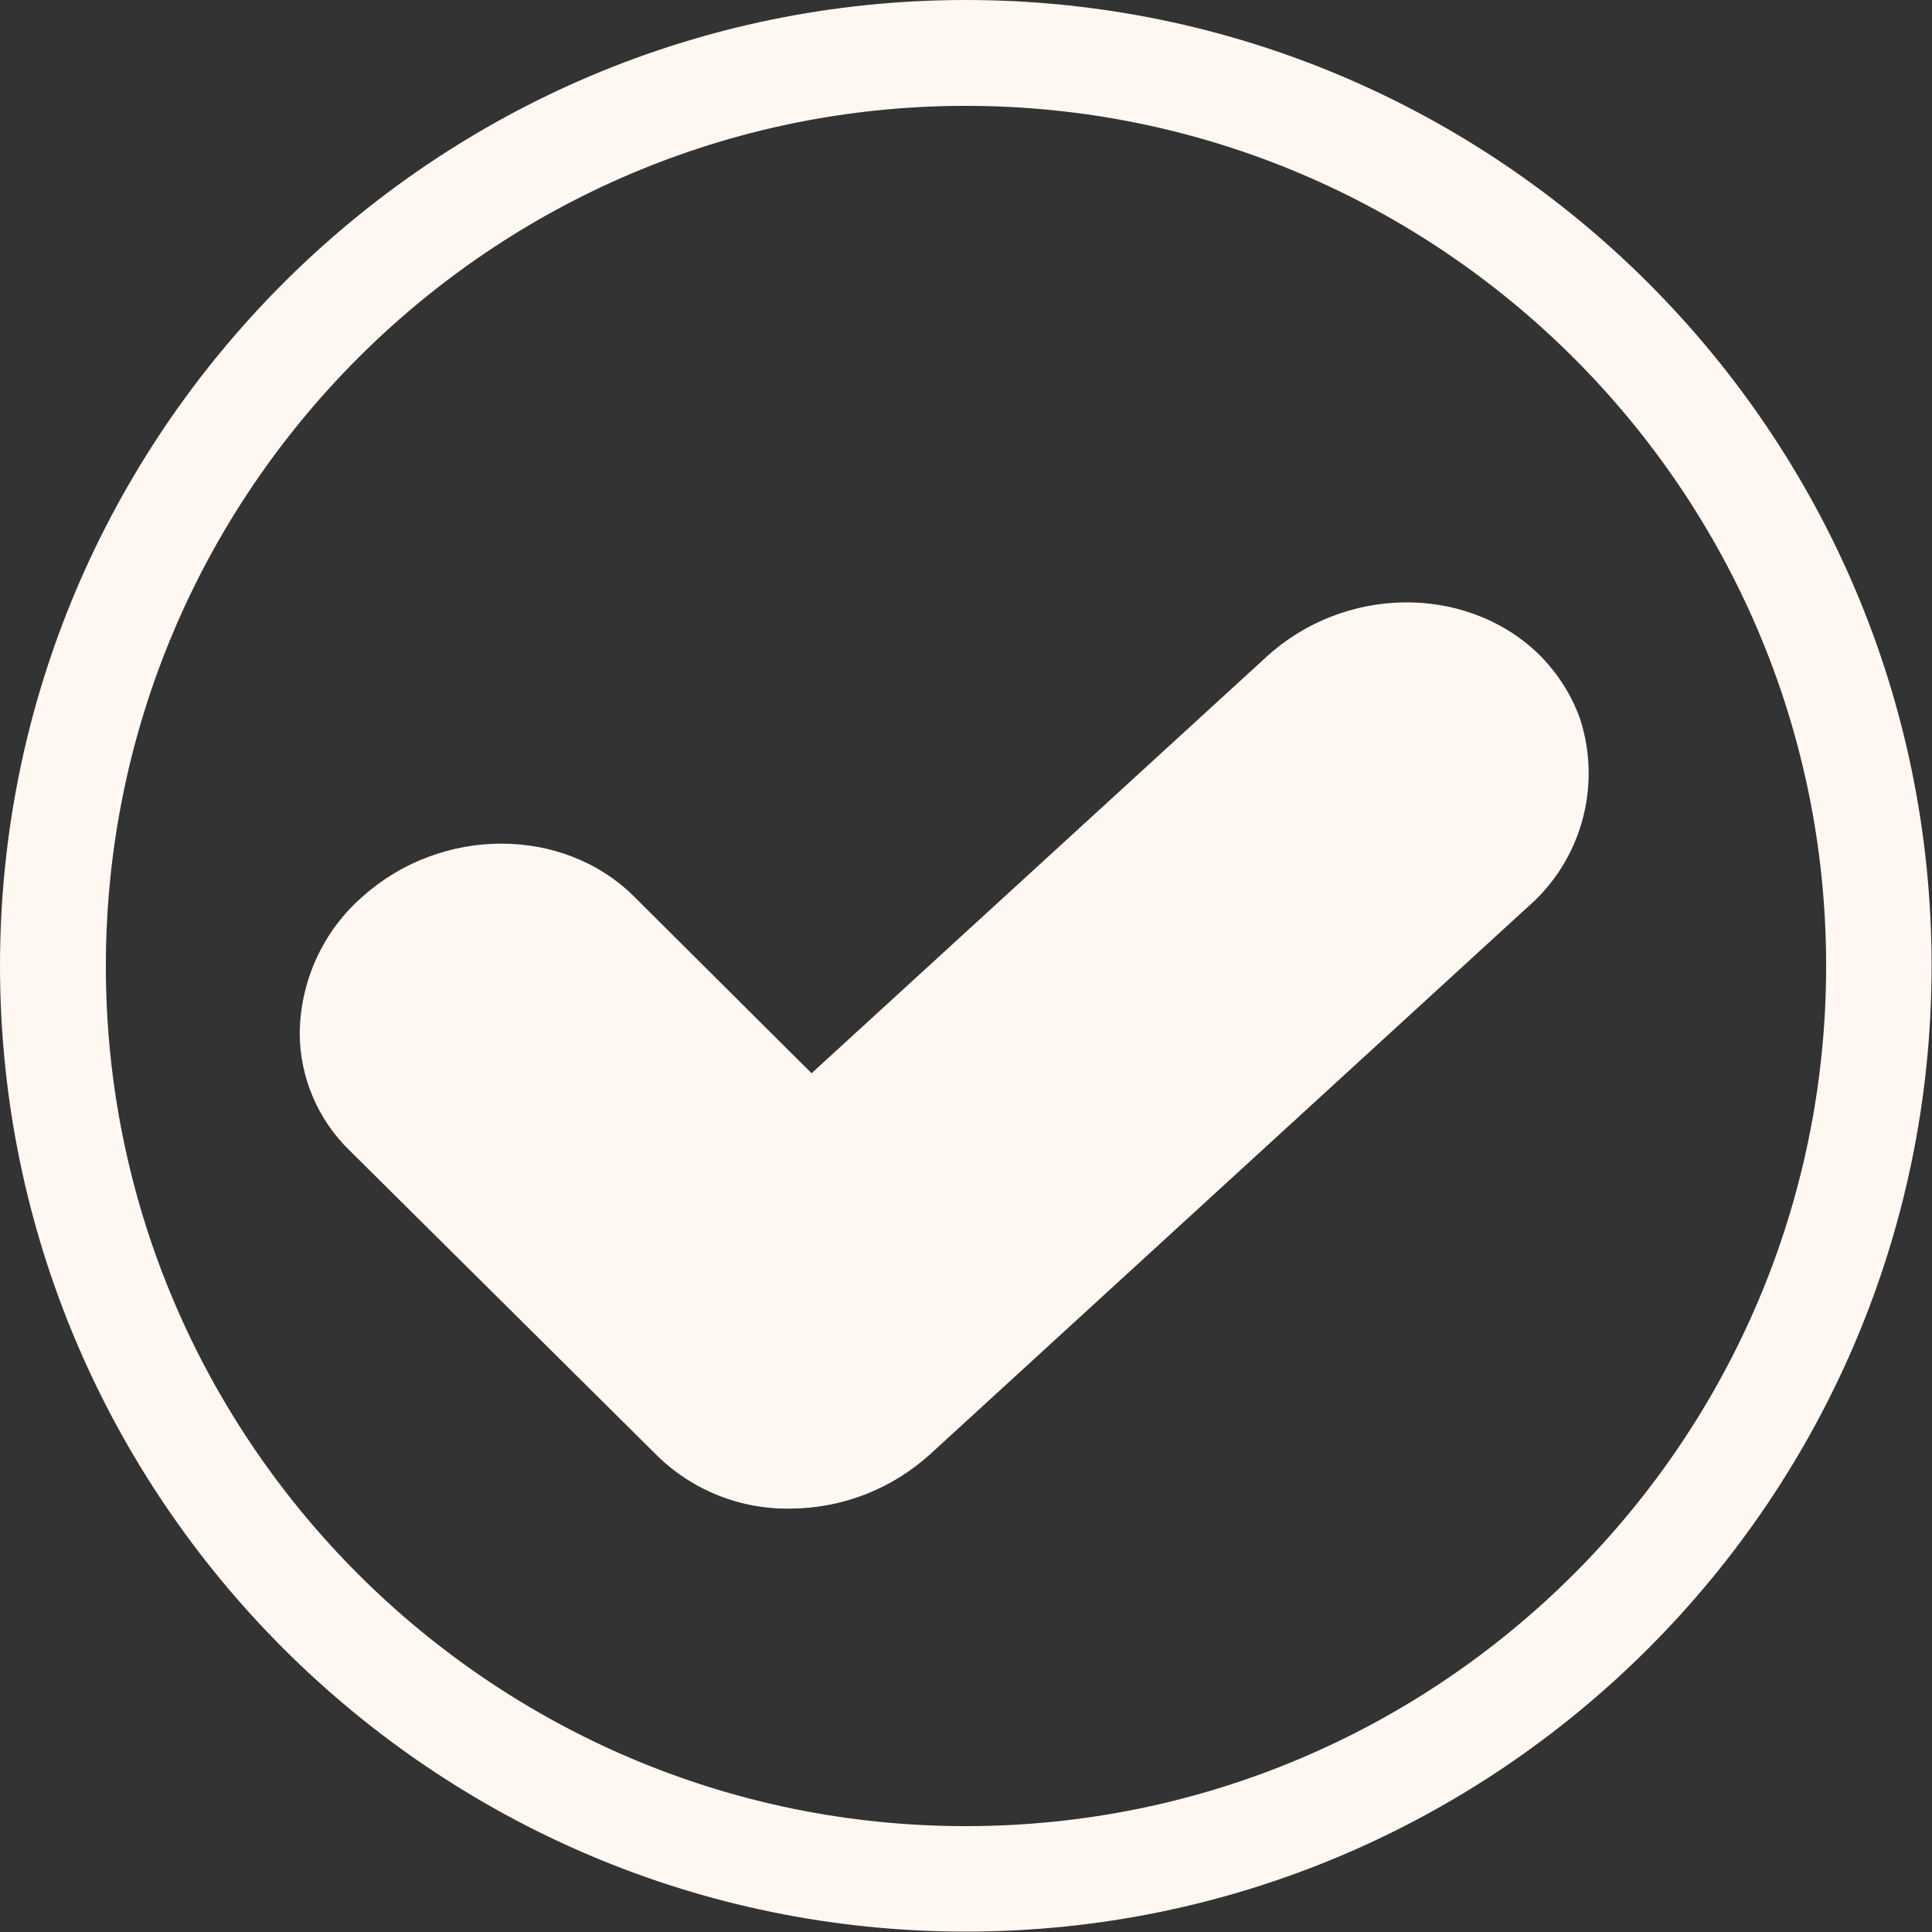<?xml version="1.0" encoding="UTF-8"?> <svg xmlns="http://www.w3.org/2000/svg" xmlns:xlink="http://www.w3.org/1999/xlink" version="1.1" id="Calque_1" x="0px" y="0px" viewBox="0 0 487.3 487.3" style="enable-background:new 0 0 487.3 487.3;" xml:space="preserve"><rect x="0" y="0" width="487.3" height="487.3" fill="#333333" stroke="none"/> <style type="text/css"> .st0{fill:#FFF7F1;} </style> <path class="st0" d="M243.6,0C109.3,0,0,109.3,0,243.6s109.3,243.6,243.6,243.6s243.6-109.3,243.6-243.6S378,0,243.6,0z M243.6,460.6c-119.6,0-216.9-97.3-216.9-216.9c0-119.7,97.3-217,216.9-217s217,97.3,217,216.9C460.6,363.3,363.3,460.6,243.6,460.6 z M385.3,228.8l-150.7,138c-9.6,8.7-22,13.6-35,13.7c-12.6,0.3-24.8-4.5-33.8-13.3l-77.7-77.1l0,0c-8-7.8-12.5-18.5-12.5-29.6v-0.1 c0.2-13.2,6-25.7,15.9-34.3c19.8-17.7,50.5-17.8,68.4,0l44.8,44.6l114.7-105c19.6-18,50.2-18.4,68.5-0.9c4.8,4.7,8.5,10.4,10.7,16.7 C404,198.5,398.8,217.1,385.3,228.8z"></path> </svg> 